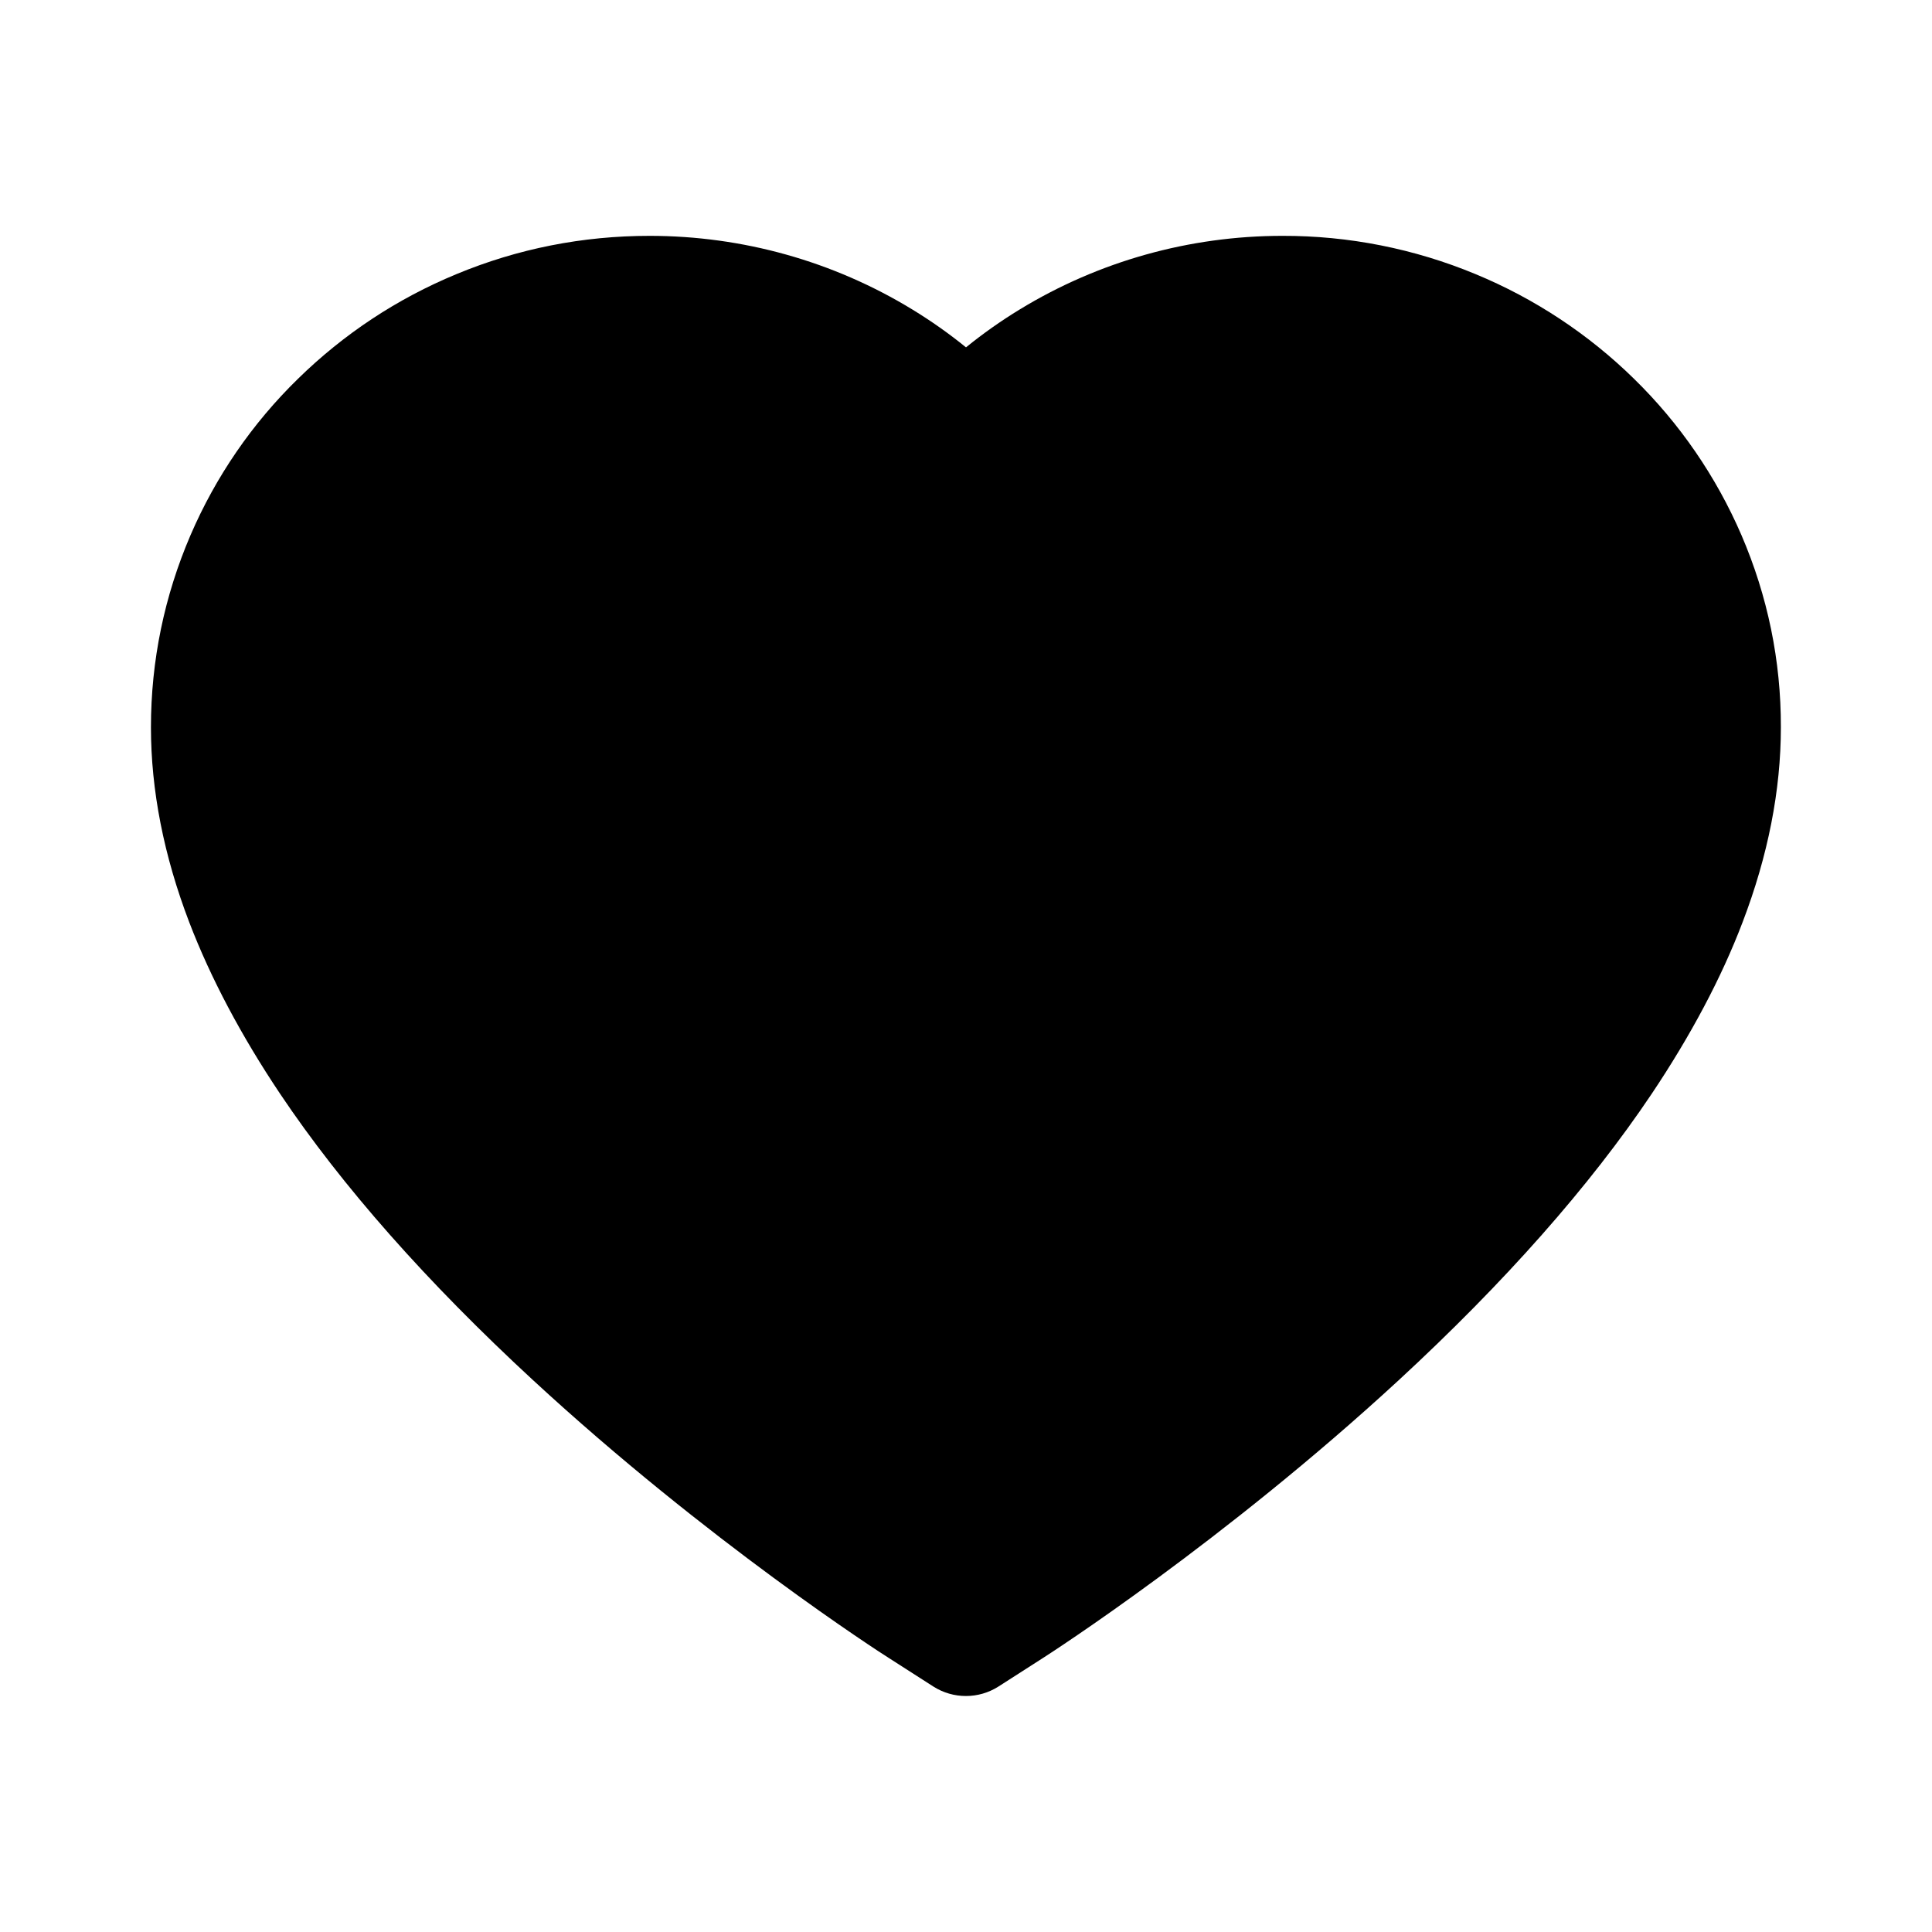 <svg width="94" height="94" viewBox="0 0 94 94" fill="none" xmlns="http://www.w3.org/2000/svg">
<path d="M84.728 26.034C83.498 23.185 81.724 20.603 79.505 18.433C77.285 16.256 74.667 14.527 71.794 13.338C68.815 12.101 65.62 11.467 62.394 11.475C57.869 11.475 53.453 12.714 49.616 15.055C48.698 15.615 47.826 16.23 47 16.9C46.174 16.23 45.302 15.615 44.384 15.055C40.547 12.714 36.131 11.475 31.606 11.475C28.347 11.475 25.189 12.099 22.206 13.338C19.323 14.531 16.725 16.248 14.495 18.433C12.273 20.6 10.499 23.183 9.271 26.034C7.996 28.999 7.344 32.147 7.344 35.388C7.344 38.445 7.968 41.63 9.207 44.87C10.245 47.578 11.732 50.387 13.632 53.224C16.643 57.713 20.783 62.394 25.923 67.14C34.442 75.007 42.878 80.442 43.236 80.662L45.412 82.057C46.376 82.672 47.615 82.672 48.579 82.057L50.755 80.662C51.112 80.433 59.539 75.007 68.067 67.14C73.208 62.394 77.348 57.713 80.359 53.224C82.259 50.387 83.755 47.578 84.784 44.87C86.023 41.63 86.647 38.445 86.647 35.388C86.656 32.147 86.004 28.999 84.728 26.034V26.034Z" fill="black"/>
</svg>
